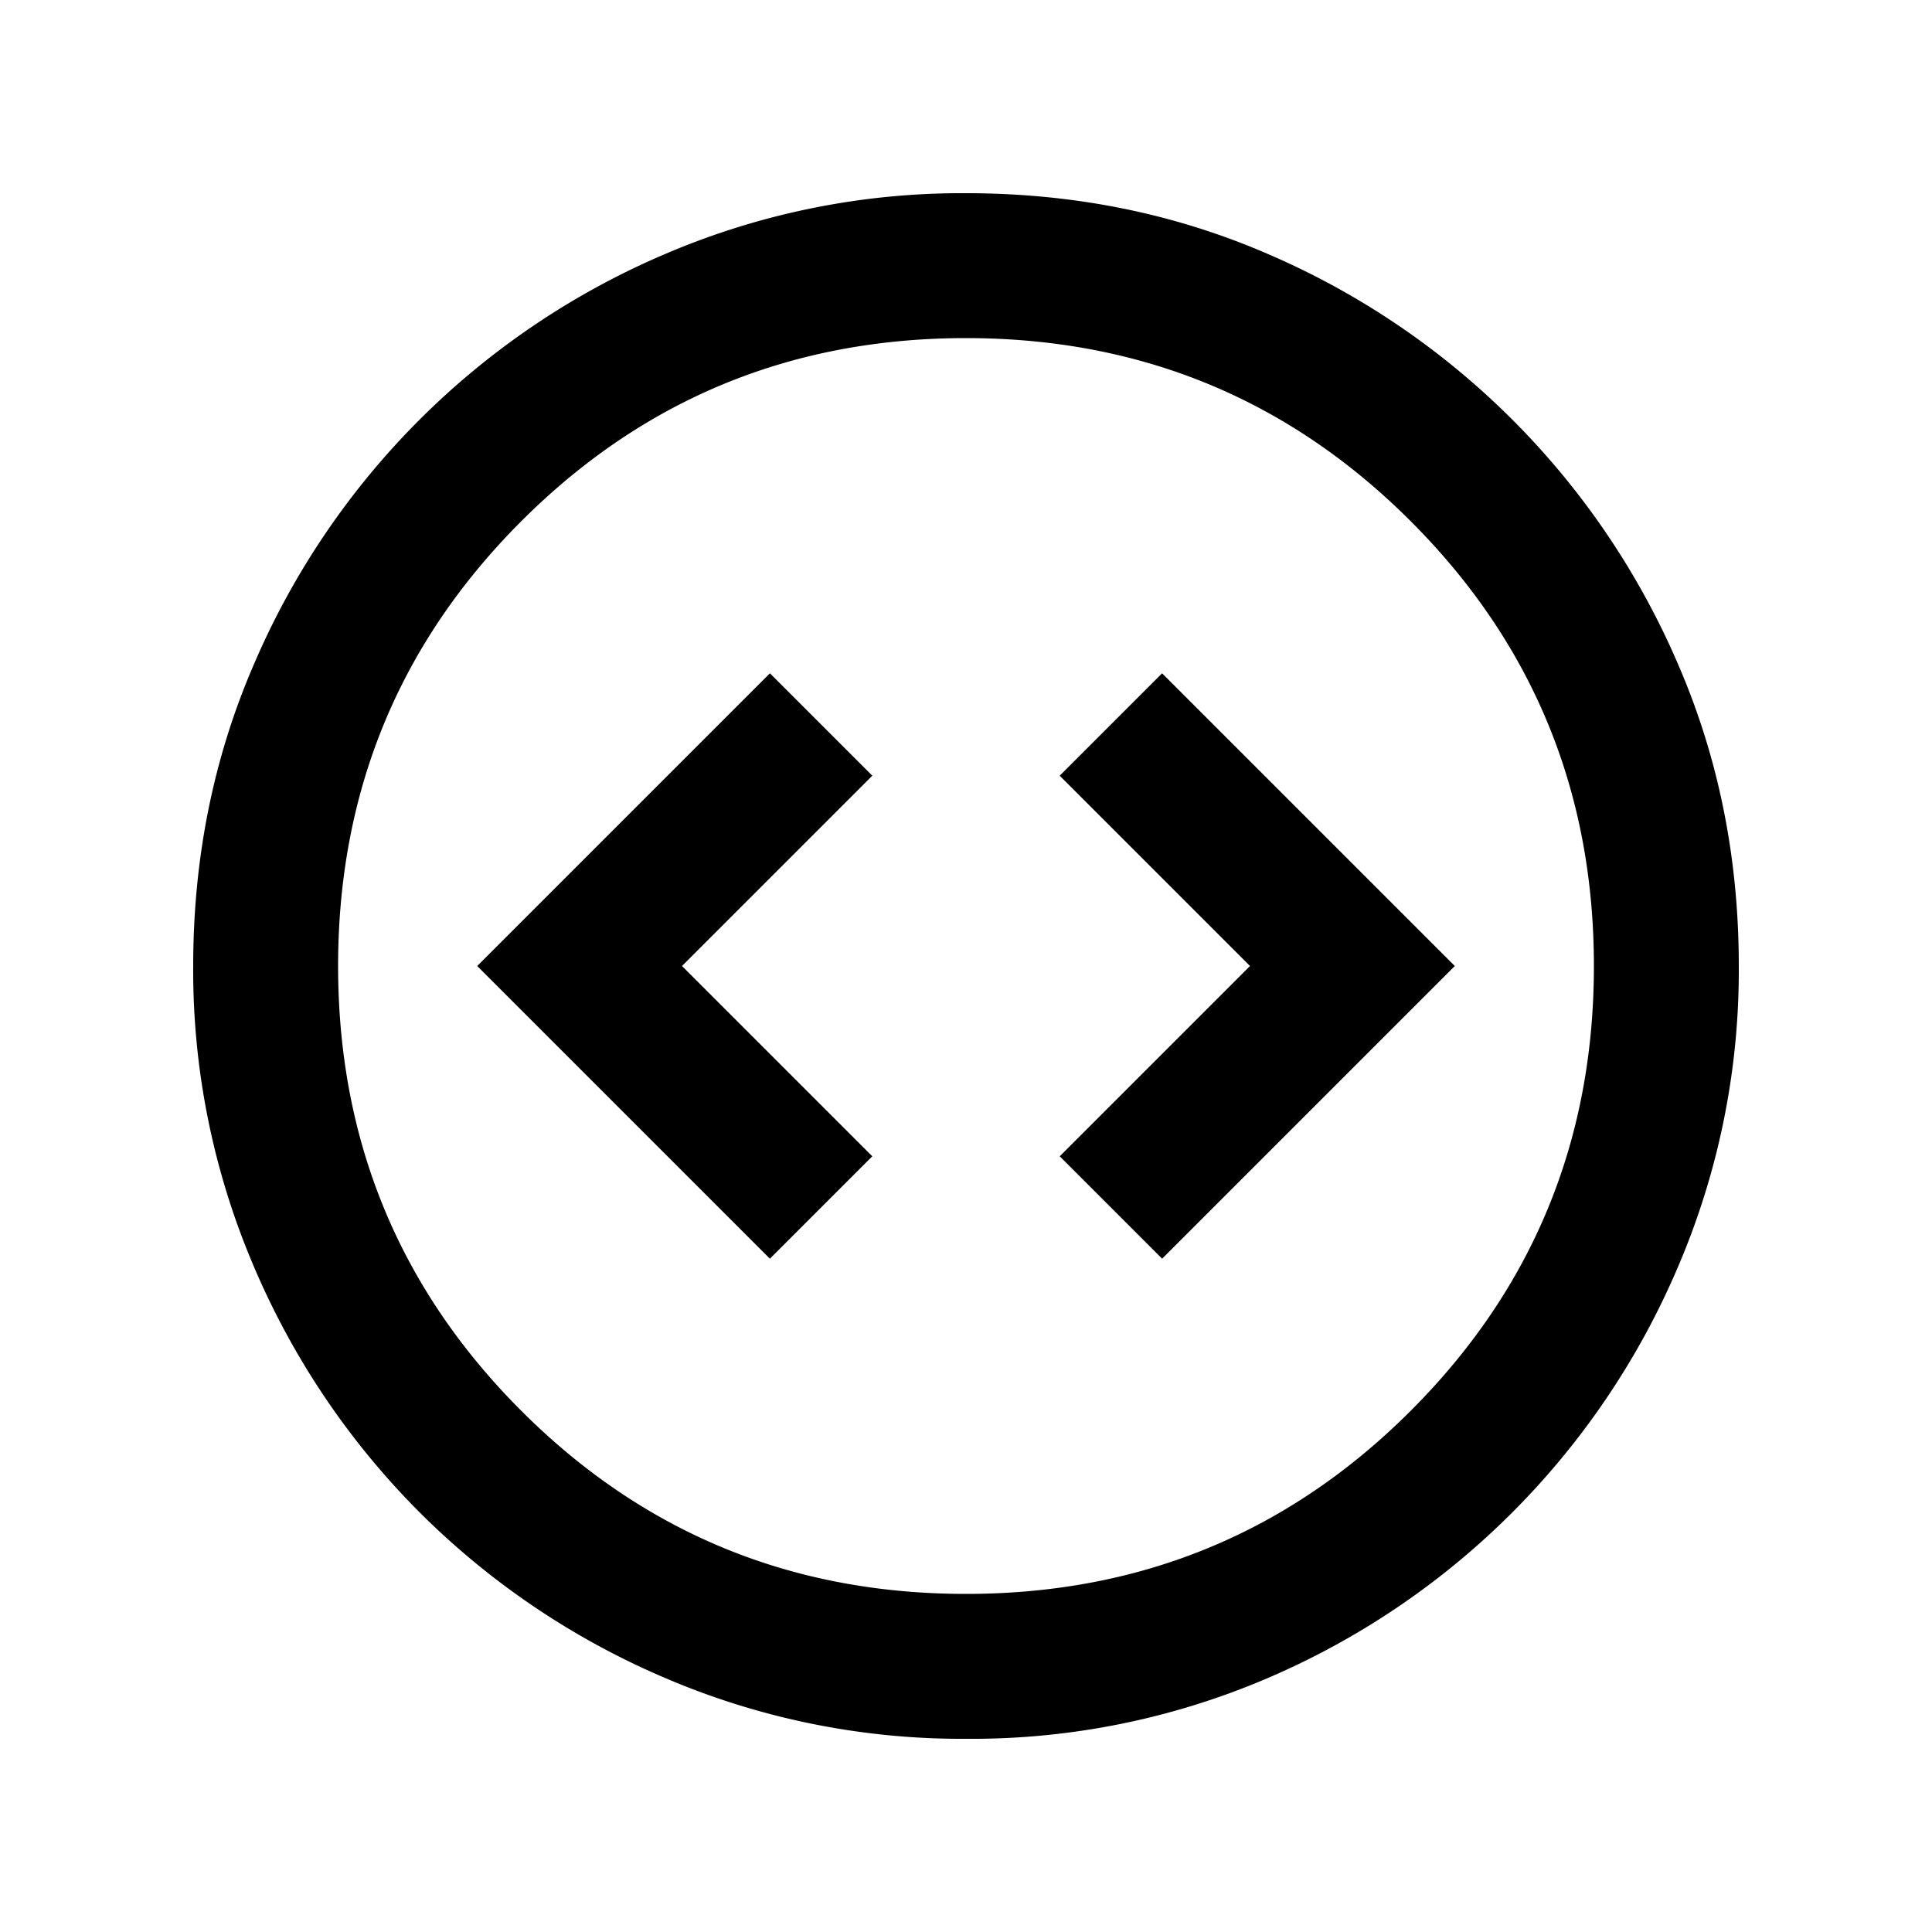 <svg width="20" height="20" fill="none" xmlns="http://www.w3.org/2000/svg"><path d="M10 18a7.794 7.794 0 0 1-3.104-.625 8.067 8.067 0 0 1-2.552-1.719 8.065 8.065 0 0 1-1.719-2.552A7.795 7.795 0 0 1 2 10c0-1.111.208-2.15.625-3.115a8.066 8.066 0 0 1 4.271-4.26A7.795 7.795 0 0 1 10 2c1.111 0 2.15.208 3.115.625a8.1 8.1 0 0 1 4.26 4.26C17.792 7.85 18 8.889 18 10a7.794 7.794 0 0 1-.625 3.104 8.066 8.066 0 0 1-4.26 4.271A7.775 7.775 0 0 1 10 18Zm0-1.5c1.805 0 3.34-.632 4.604-1.896C15.868 13.34 16.5 11.805 16.5 10c0-1.805-.632-3.34-1.896-4.604C13.34 4.132 11.805 3.5 10 3.5c-1.805 0-3.34.632-4.604 1.896C4.132 6.66 3.5 8.195 3.5 10c0 1.805.632 3.34 1.896 4.604C6.66 15.868 8.195 16.5 10 16.5Z" fill="#000"/><path fill-rule="evenodd" clip-rule="evenodd" d="m7.97 6.97 1.06 1.06L7.06 10l1.97 1.97-1.06 1.06L4.94 10l3.03-3.03ZM12.03 6.97l-1.06 1.06L12.94 10l-1.97 1.97 1.06 1.06L15.06 10l-3.03-3.03Z" fill="#000"/></svg>